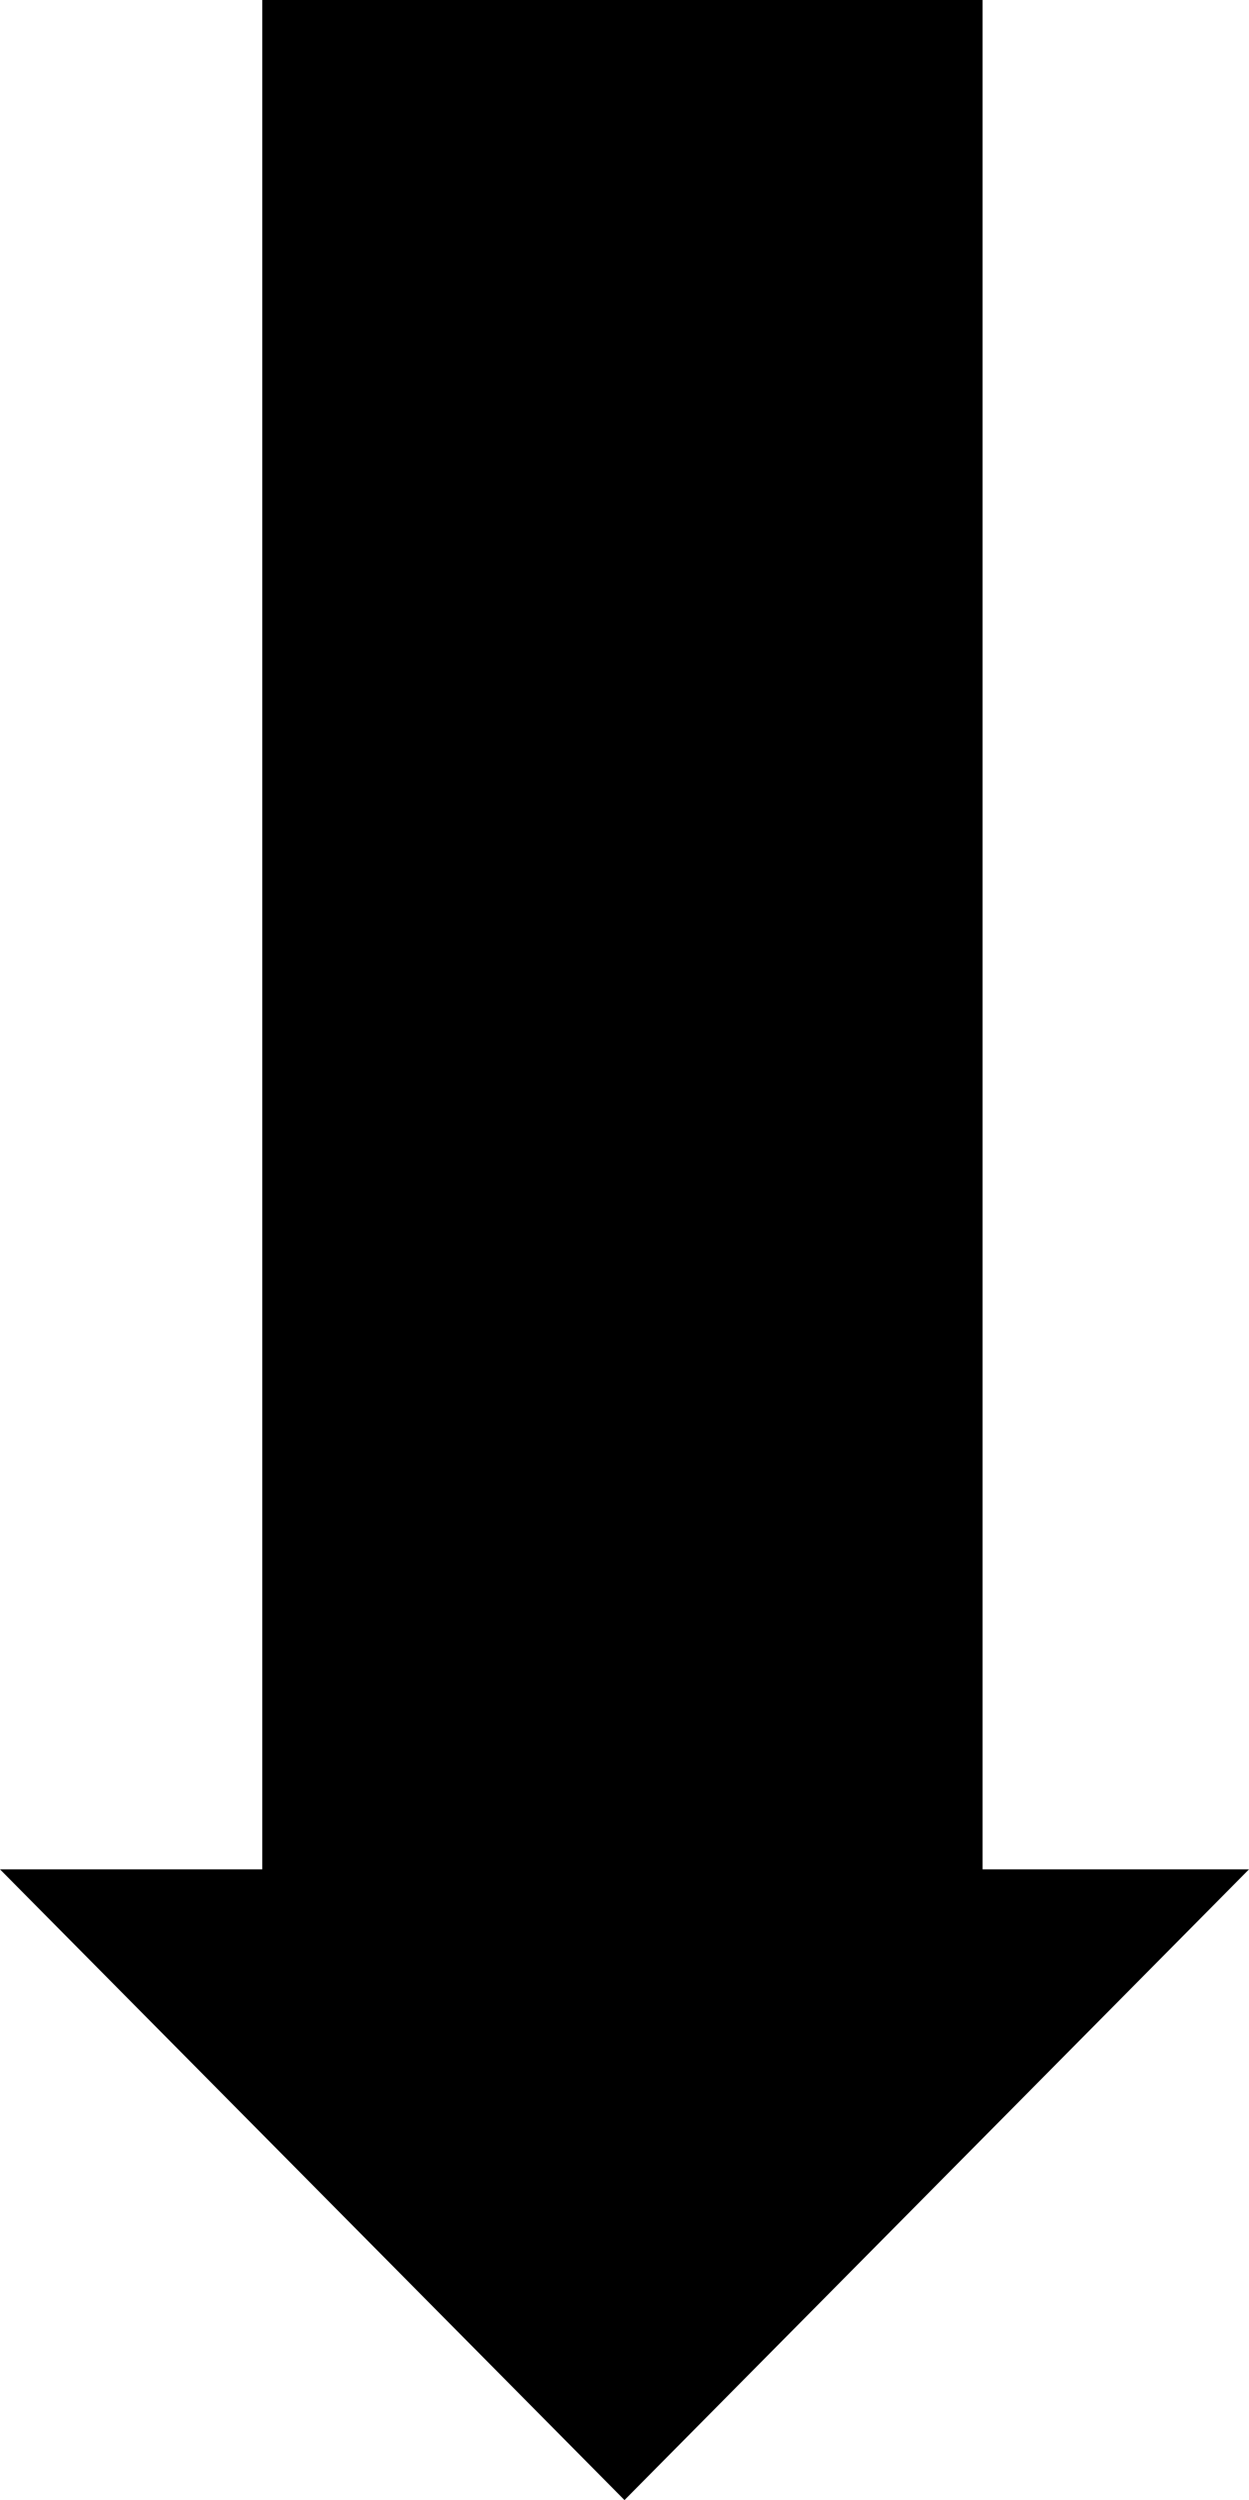 <?xml version="1.0" encoding="UTF-8"?>
<svg id="_レイヤー_1" data-name="レイヤー 1" xmlns="http://www.w3.org/2000/svg" version="1.1" viewBox="0 0 60 120.1">
  <defs>
    <style>
      .cls-1 {
        fill: #000;
        stroke-width: 0px;
      }
    </style>
  </defs>
  <polygon class="cls-1" points="30 120.1 60 89.8 0 89.8 30 120.1"/>
  <rect class="cls-1" x="-20.1" y="32.7" width="100" height="34.6" transform="translate(79.9 20.1) rotate(90)"/>
</svg>